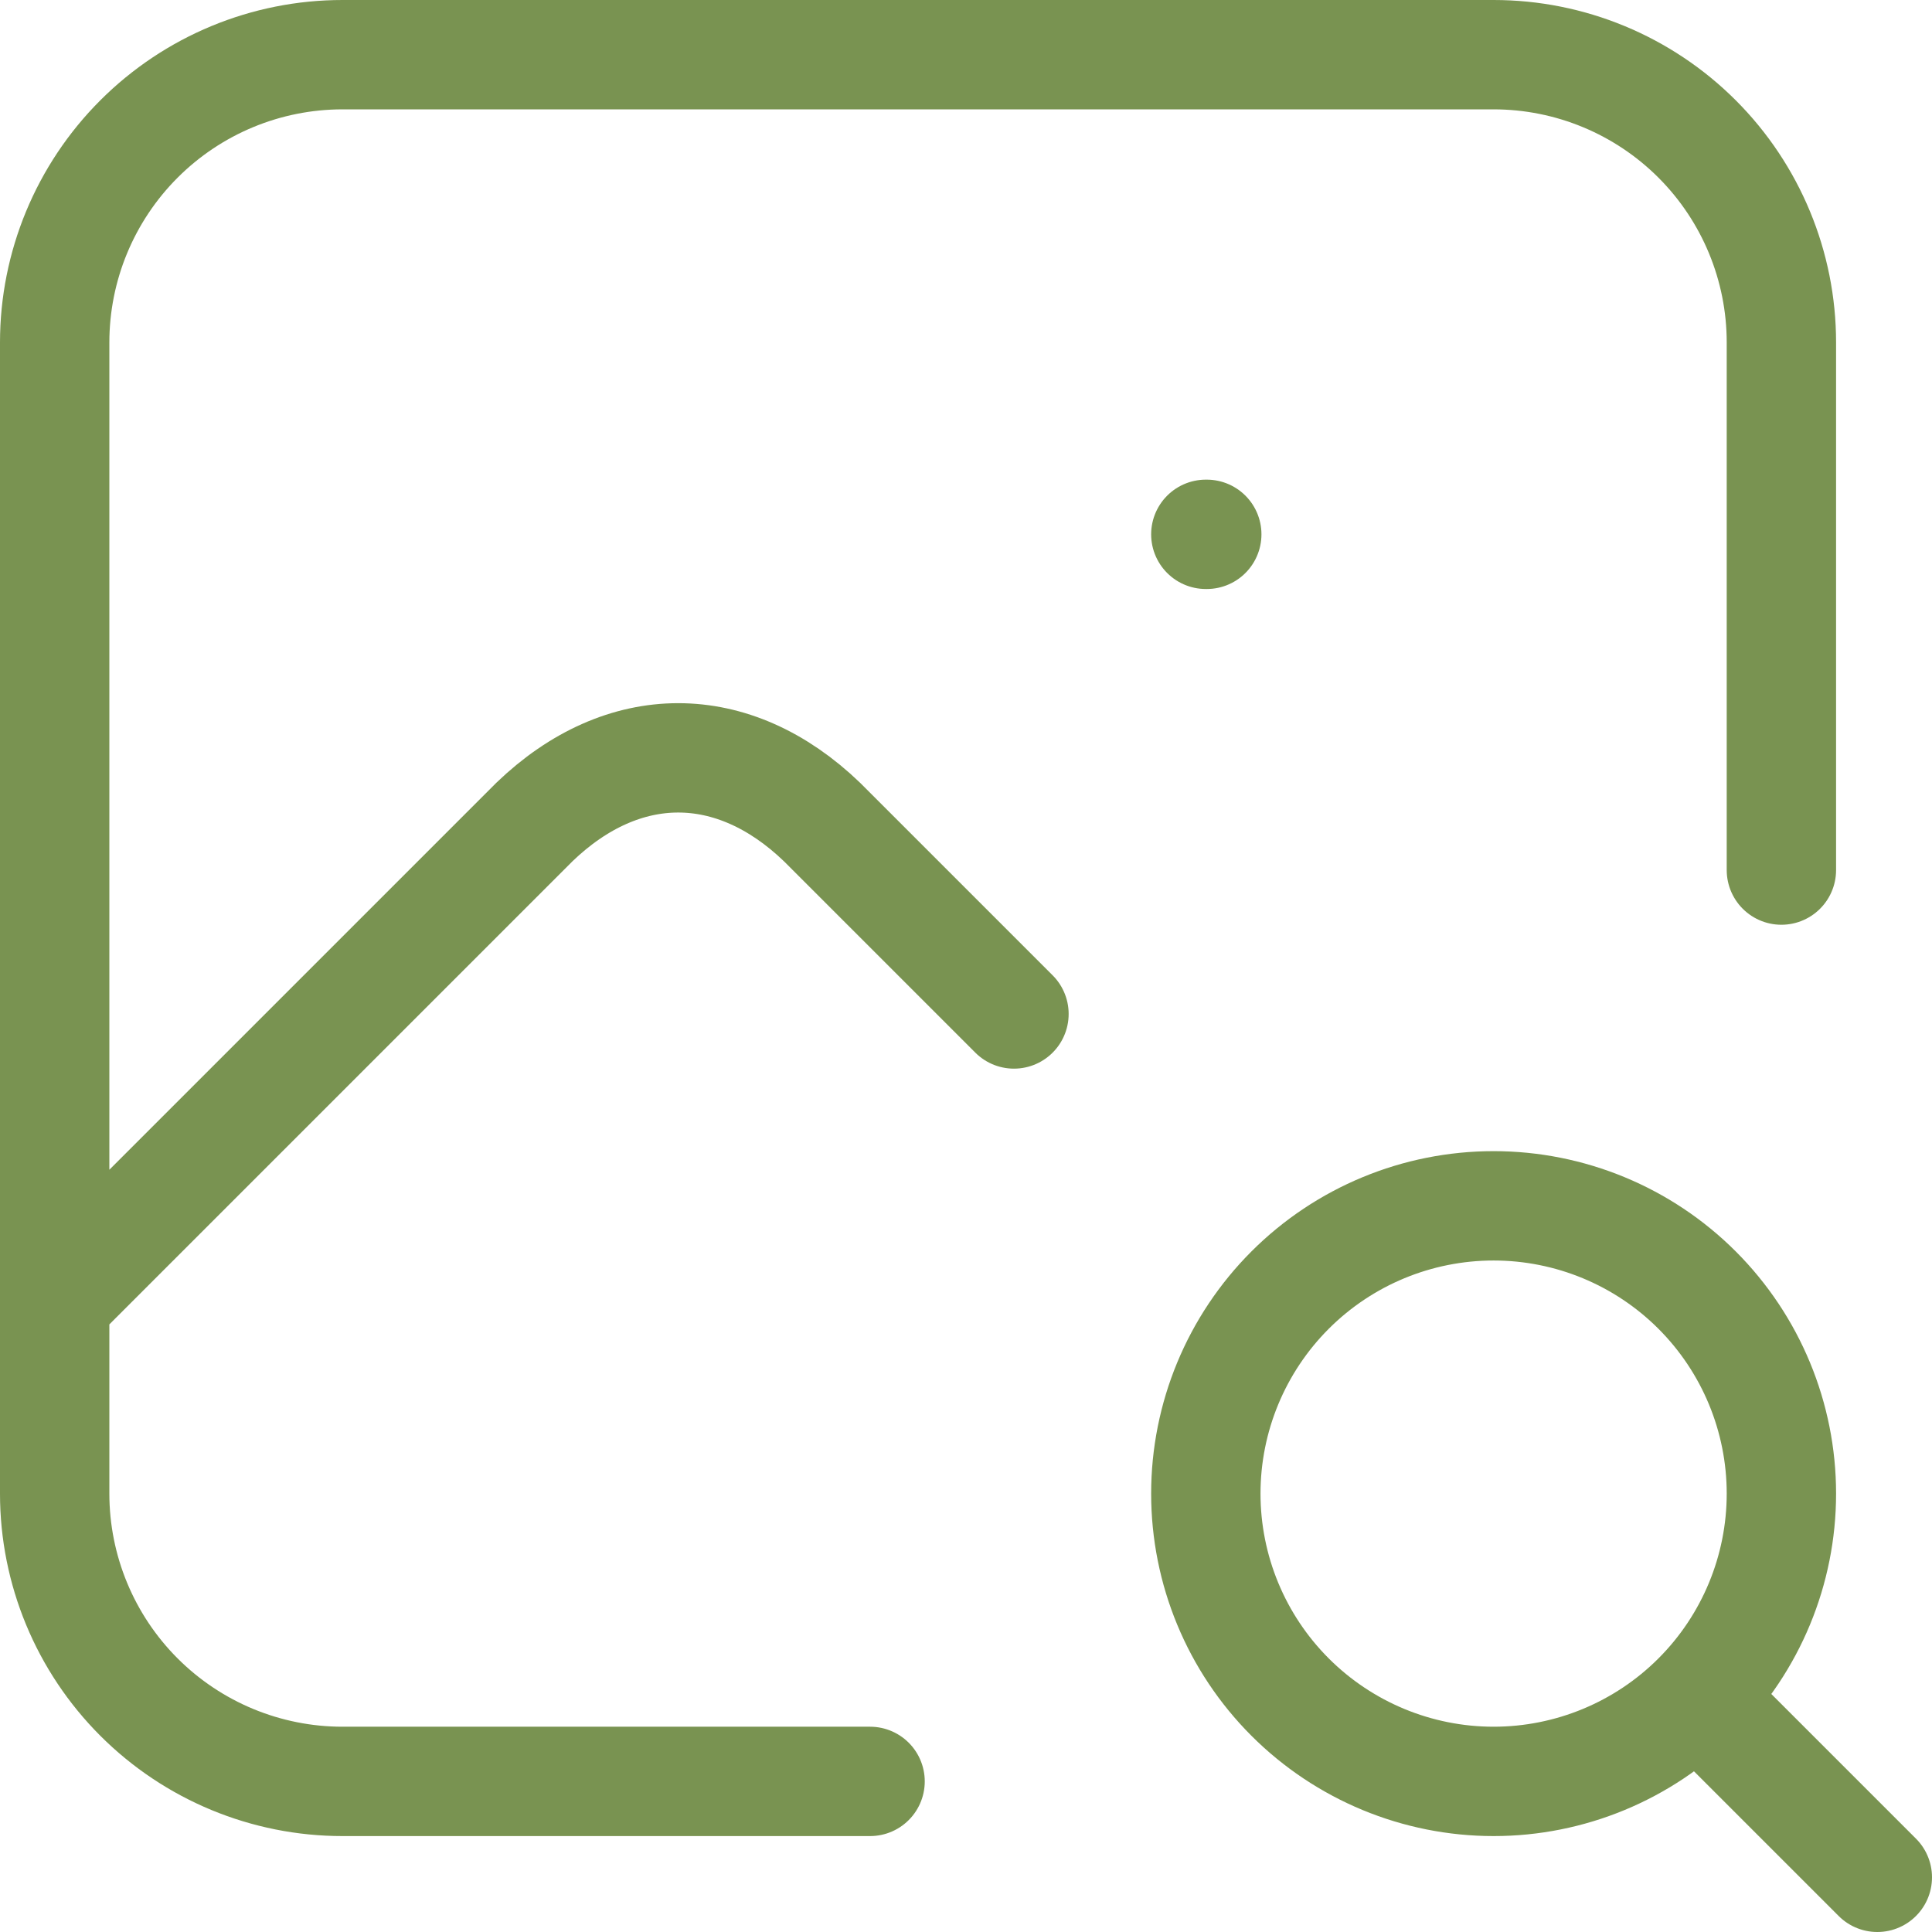<svg width="106" height="106" viewBox="0 0 106 106" fill="none" xmlns="http://www.w3.org/2000/svg">
<path d="M66.158 29.316H66.21M47.737 97.737H18.79C14.602 97.737 10.586 96.073 7.625 93.112C4.664 90.151 3 86.135 3 81.947V18.79C3 14.602 4.664 10.586 7.625 7.625C10.586 4.664 14.602 3 18.79 3H81.947C86.135 3 90.151 4.664 93.112 7.625C96.073 10.586 97.737 14.602 97.737 18.79V47.737M93.526 93.526L103 103M3 71.421L29.316 45.105C34.2 40.405 40.221 40.405 45.105 45.105L55.632 55.632M66.158 81.947C66.158 86.135 67.821 90.151 70.782 93.112C73.744 96.073 77.76 97.737 81.947 97.737C86.135 97.737 90.151 96.073 93.112 93.112C96.073 90.151 97.737 86.135 97.737 81.947C97.737 77.76 96.073 73.744 93.112 70.782C90.151 67.821 86.135 66.158 81.947 66.158C77.76 66.158 73.744 67.821 70.782 70.782C67.821 73.744 66.158 77.76 66.158 81.947Z" stroke="#799351" stroke-width="6" stroke-linecap="round" stroke-linejoin="round"/>
</svg>
